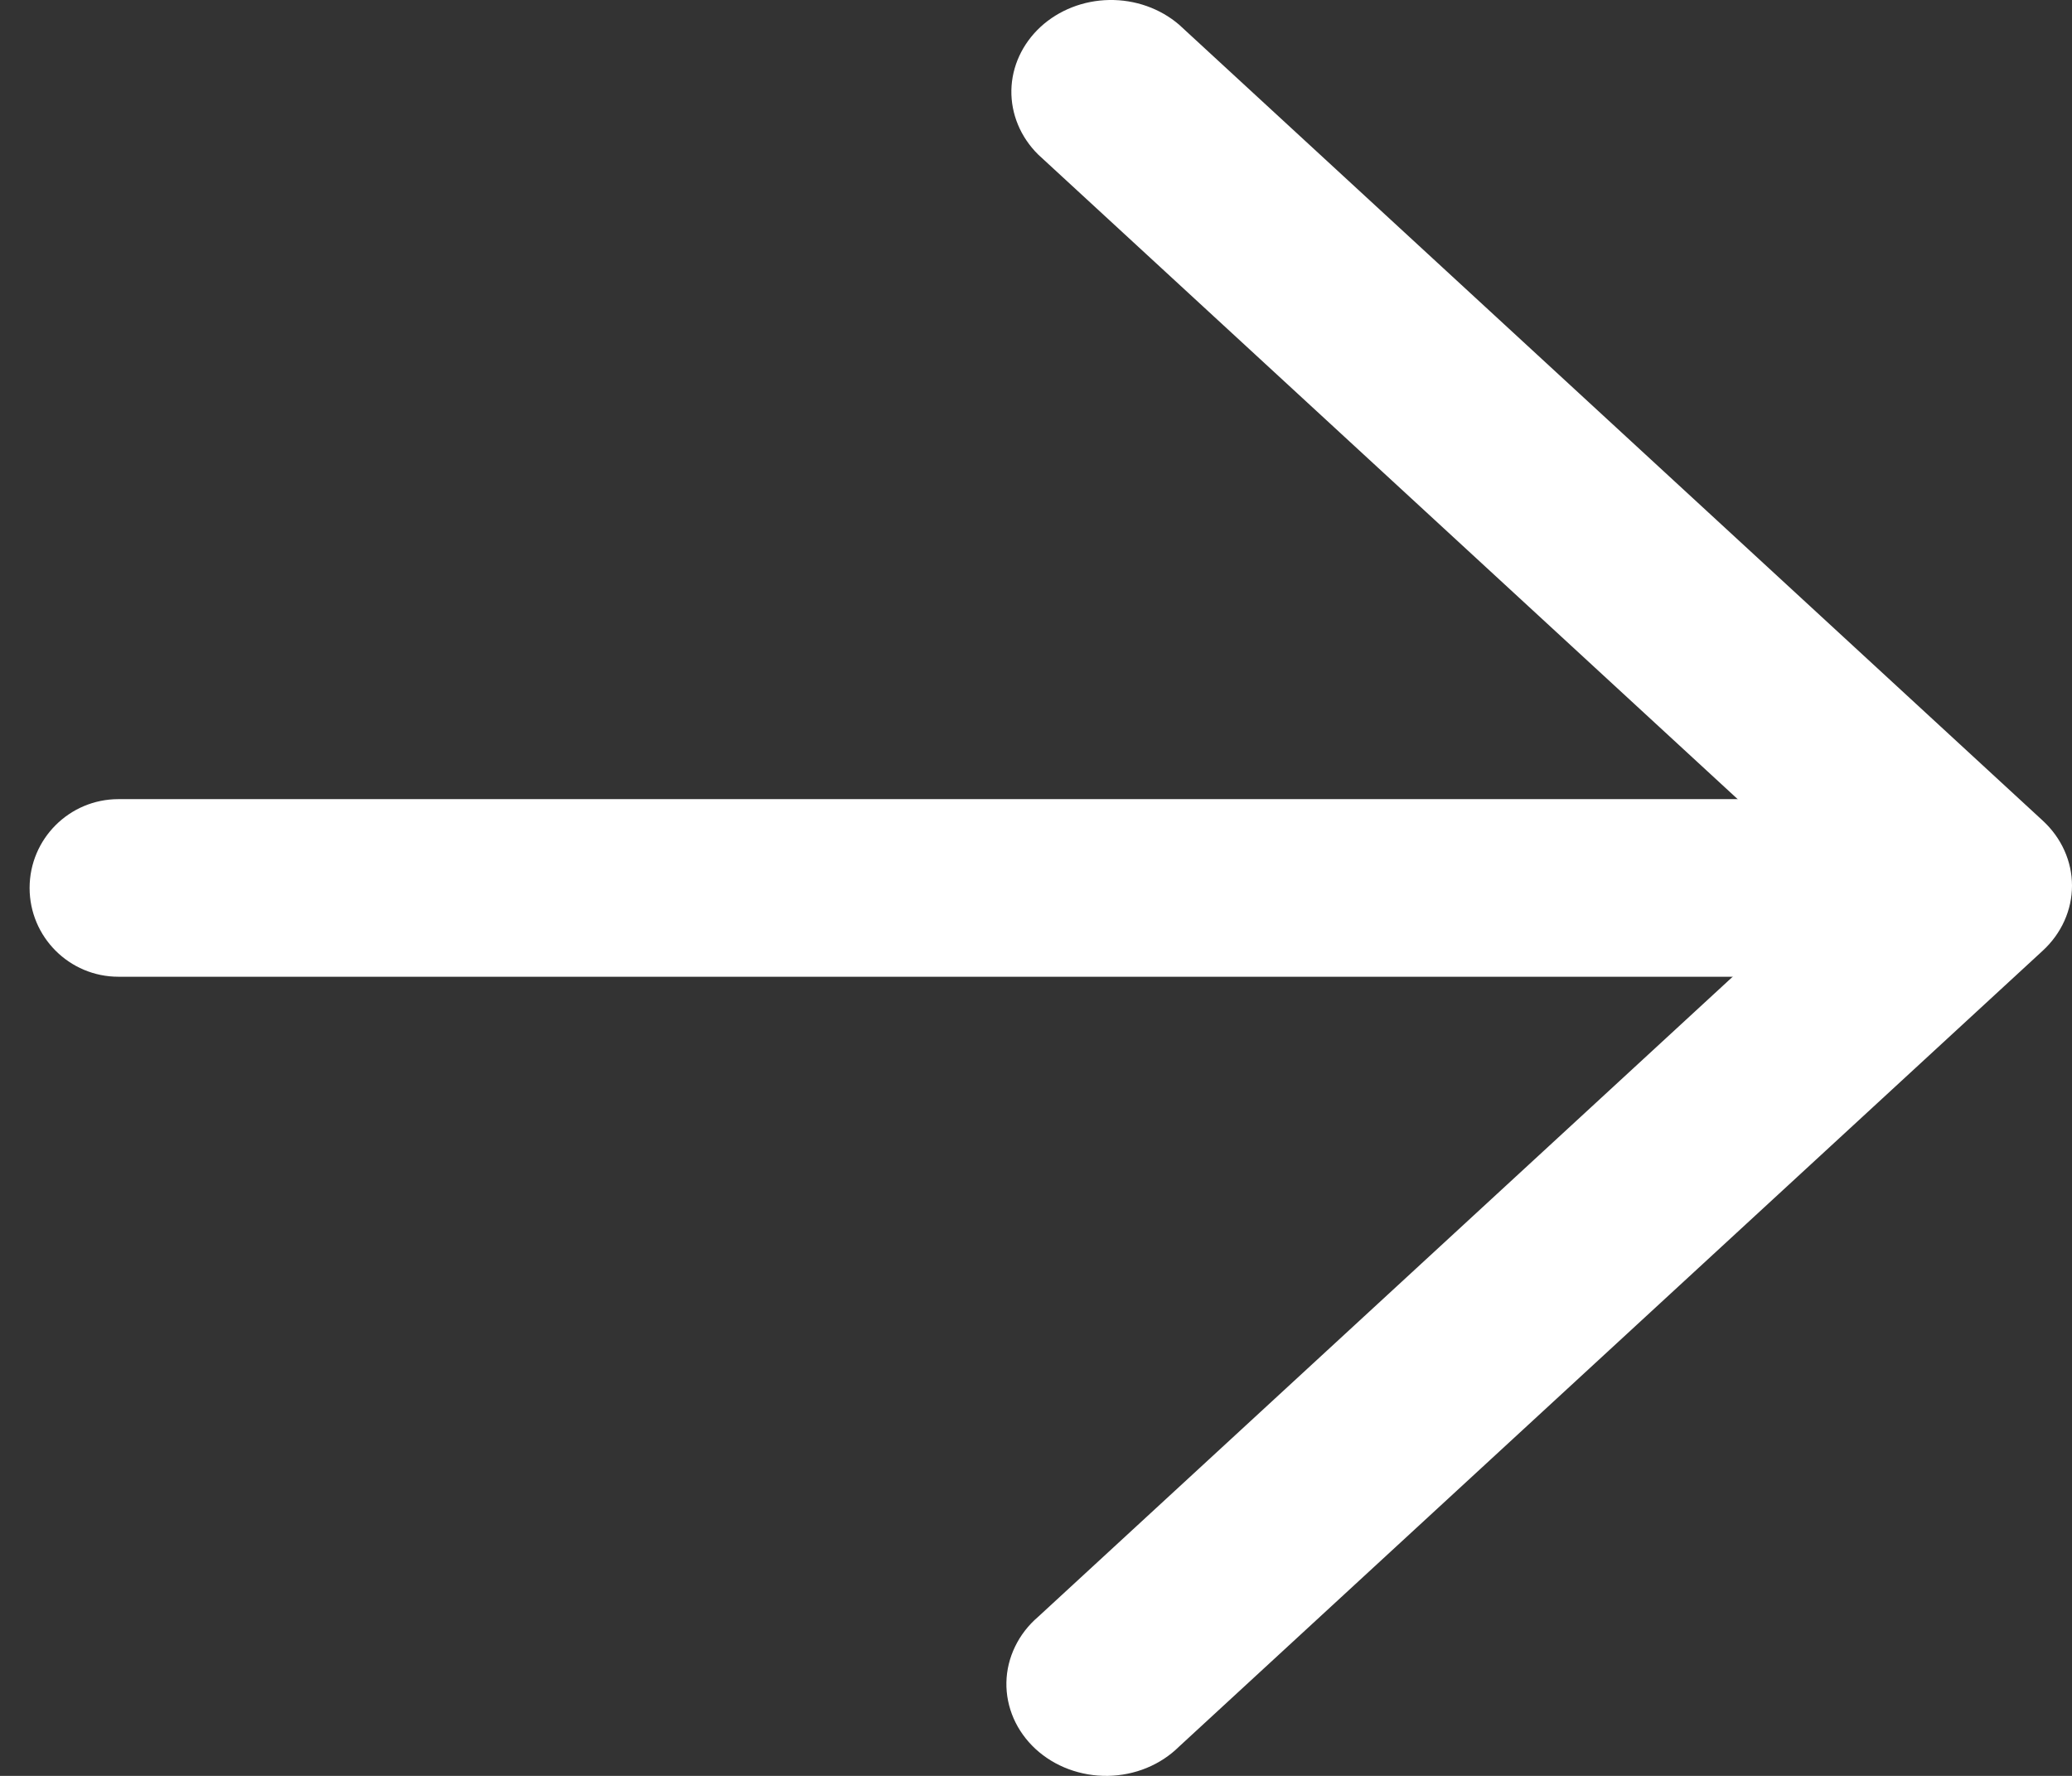 <?xml version="1.0" encoding="UTF-8"?> <svg xmlns="http://www.w3.org/2000/svg" width="35" height="30" viewBox="0 0 35 30" fill="none"><rect x="0" y="0" width="35" height="30" fill="#333333" stroke="none"/><path d="M19.916 0.416C19.596 0.142 19.174 -0.007 18.738 0C18.302 0.007 17.886 0.17 17.577 0.454C17.269 0.739 17.092 1.122 17.084 1.524C17.077 1.926 17.238 2.315 17.536 2.61L30.938 14.961L17.536 27.313C17.37 27.455 17.238 27.626 17.146 27.817C17.054 28.007 17.004 28.213 17 28.421C16.996 28.629 17.038 28.836 17.122 29.029C17.207 29.223 17.333 29.398 17.493 29.546C17.653 29.693 17.843 29.809 18.053 29.887C18.263 29.965 18.487 30.003 18.713 30C18.939 29.996 19.162 29.951 19.369 29.866C19.576 29.781 19.761 29.659 19.916 29.506L34.508 16.058C34.823 15.767 35 15.373 35 14.961C35 14.55 34.823 14.156 34.508 13.865L19.916 0.416Z" fill="white"></path><path d="M2 13.5C1.172 13.5 0.5 14.172 0.5 15C0.5 15.828 1.172 16.5 2 16.5L2 13.5ZM2 16.5L31 16.5L31 13.5L2 13.5L2 16.5Z" fill="white"></path></svg> 